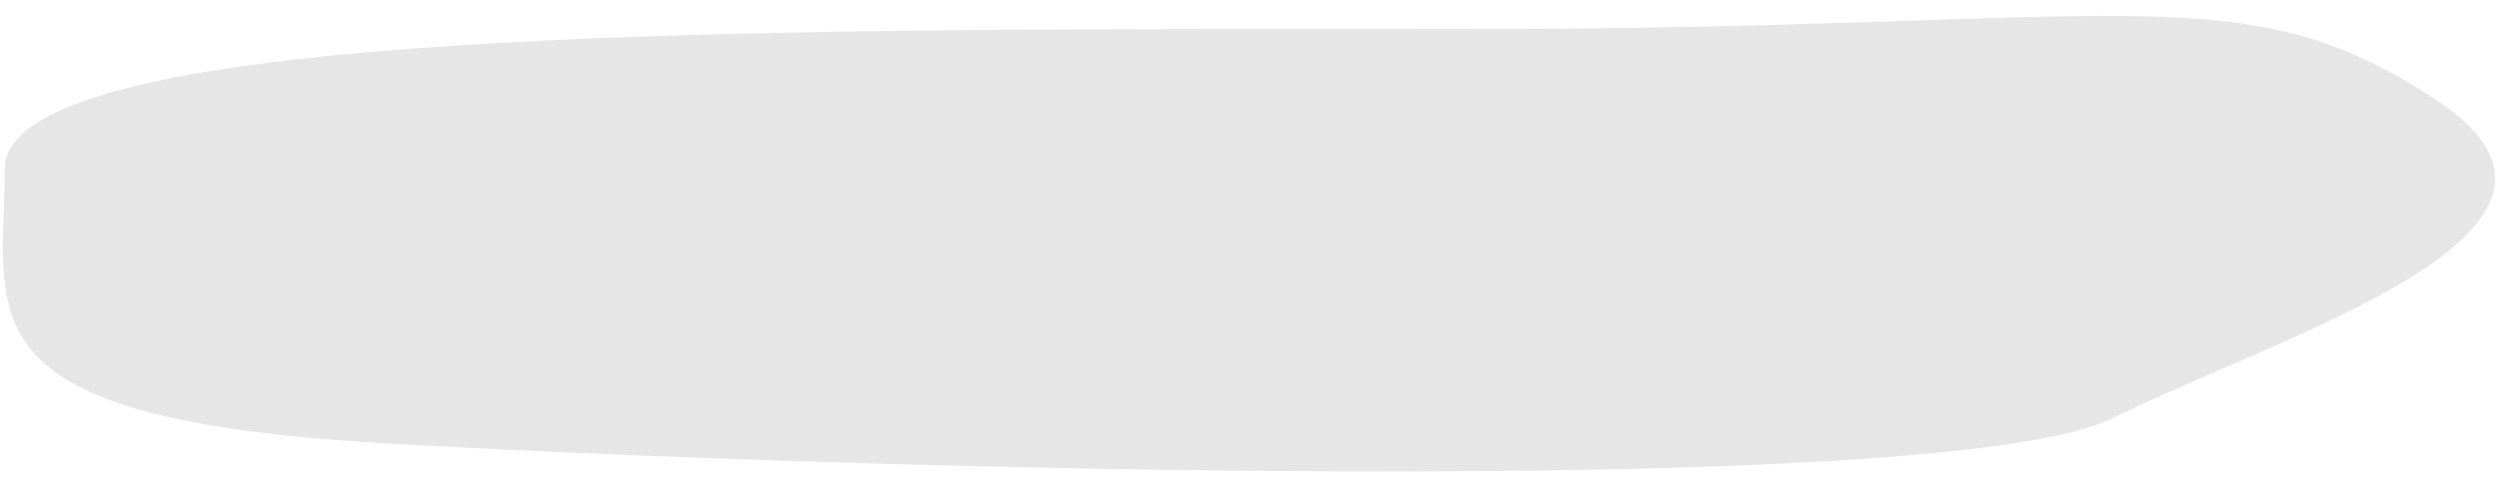 <svg width="87" height="17" viewBox="0 0 87 17" fill="none" xmlns="http://www.w3.org/2000/svg">
<g clip-path="url(#clip0_5289_209148)">
<path opacity="0.1" d="M51.065 1.013C27.928 1.013 0.164 0.741 0.164 5.889C0.164 11.036 -1.546 14.551 13.246 15.417C28.037 16.283 67.645 17.474 73.524 14.551C79.403 11.628 91.645 8.027 84.81 3.499C77.974 -1.027 74.201 1.013 51.065 1.013Z" fill="black" style="fill:black;fill-opacity:1;"/>
</g>
<defs>
<clipPath id="clip0_5289_209148">
<rect width="86.724" height="15.853" fill="white" style="fill:white;fill-opacity:1;" transform="translate(0.104 0.555)"/>
</clipPath>
</defs>
</svg>
